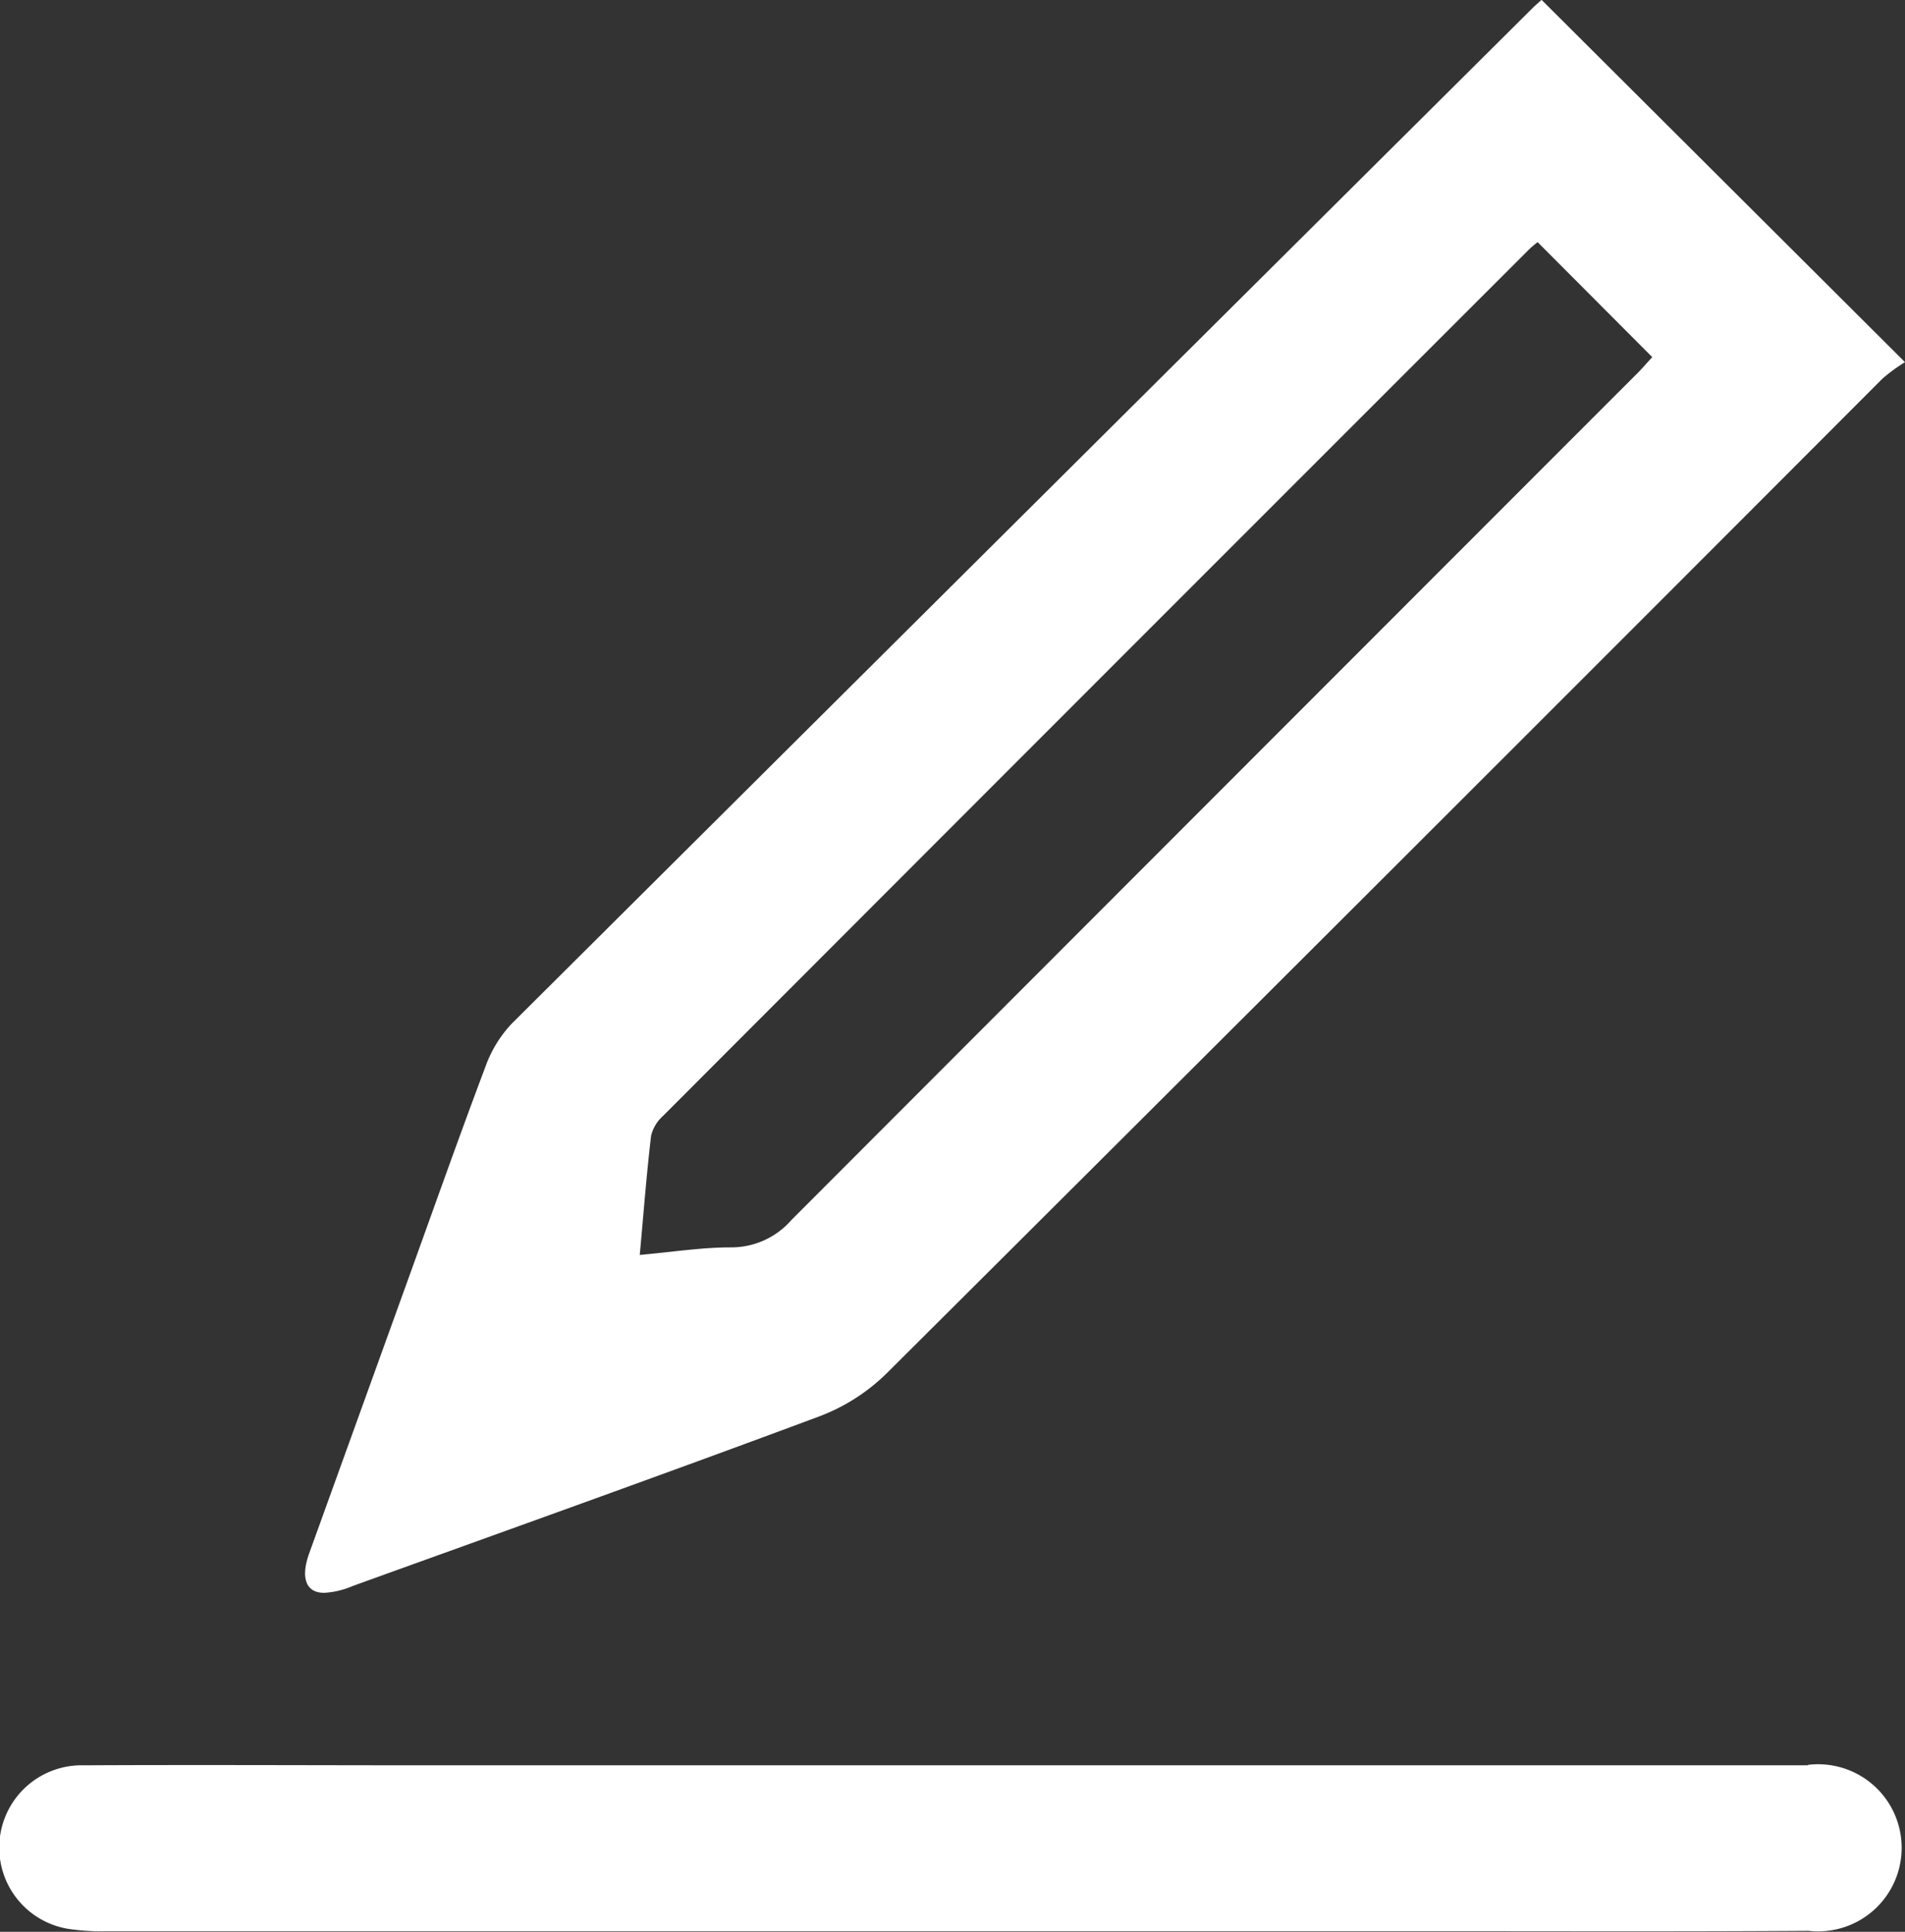 <svg xmlns="http://www.w3.org/2000/svg" width="29.503" height="29.913" viewBox="0 0 29.503 29.913">
  <rect x="0" y="0" width="29.503" height="29.913" fill="#333333" stroke="none"/>
  <g id="Group_1468" data-name="Group 1468" transform="translate(-3431.967 -8400.636)">
    <path id="Path_1209" data-name="Path 1209" d="M3450.888,8425.3a1.279,1.279,0,0,0,.441-.105c2.41-.87,4.823-1.731,7.225-2.626a2.989,2.989,0,0,0,1.038-.66q7.726-7.692,15.429-15.409a2.61,2.61,0,0,1,.35-.256l-5.628-5.61c-.027.024-.081.07-.13.117q-7.911,7.865-15.816,15.732a1.9,1.9,0,0,0-.409.665c-.427,1.133-.83,2.276-1.242,3.415q-.745,2.064-1.49,4.127C3450.521,8425.069,3450.605,8425.3,3450.888,8425.3Zm5.063-7.075a.6.6,0,0,1,.186-.31q6.7-6.71,13.408-13.413c.048-.047.1-.088.136-.117l1.776,1.781c-.079.084-.176.2-.281.3q-6.527,6.529-13.05,13.06a1.236,1.236,0,0,1-.944.425c-.444,0-.887.07-1.406.117C3455.836,8419.415,3455.881,8418.82,3455.951,8418.228Z" transform="translate(-13.901)" fill="#fff" fill-rule="evenodd"/>
    <path id="Path_1210" data-name="Path 1210" d="M3459.967,8508.372h-3.249v0h-18.137c-1.771,0-3.543-.009-5.315,0a1.275,1.275,0,0,0-.154,2.544,3.28,3.28,0,0,0,.5.025l20.59,0c1.925,0,3.85.007,5.775-.006a1.294,1.294,0,1,0-.01-2.57Z" transform="translate(0 -80.401)" fill="#fff" fill-rule="evenodd"/>
  </g>
</svg>
